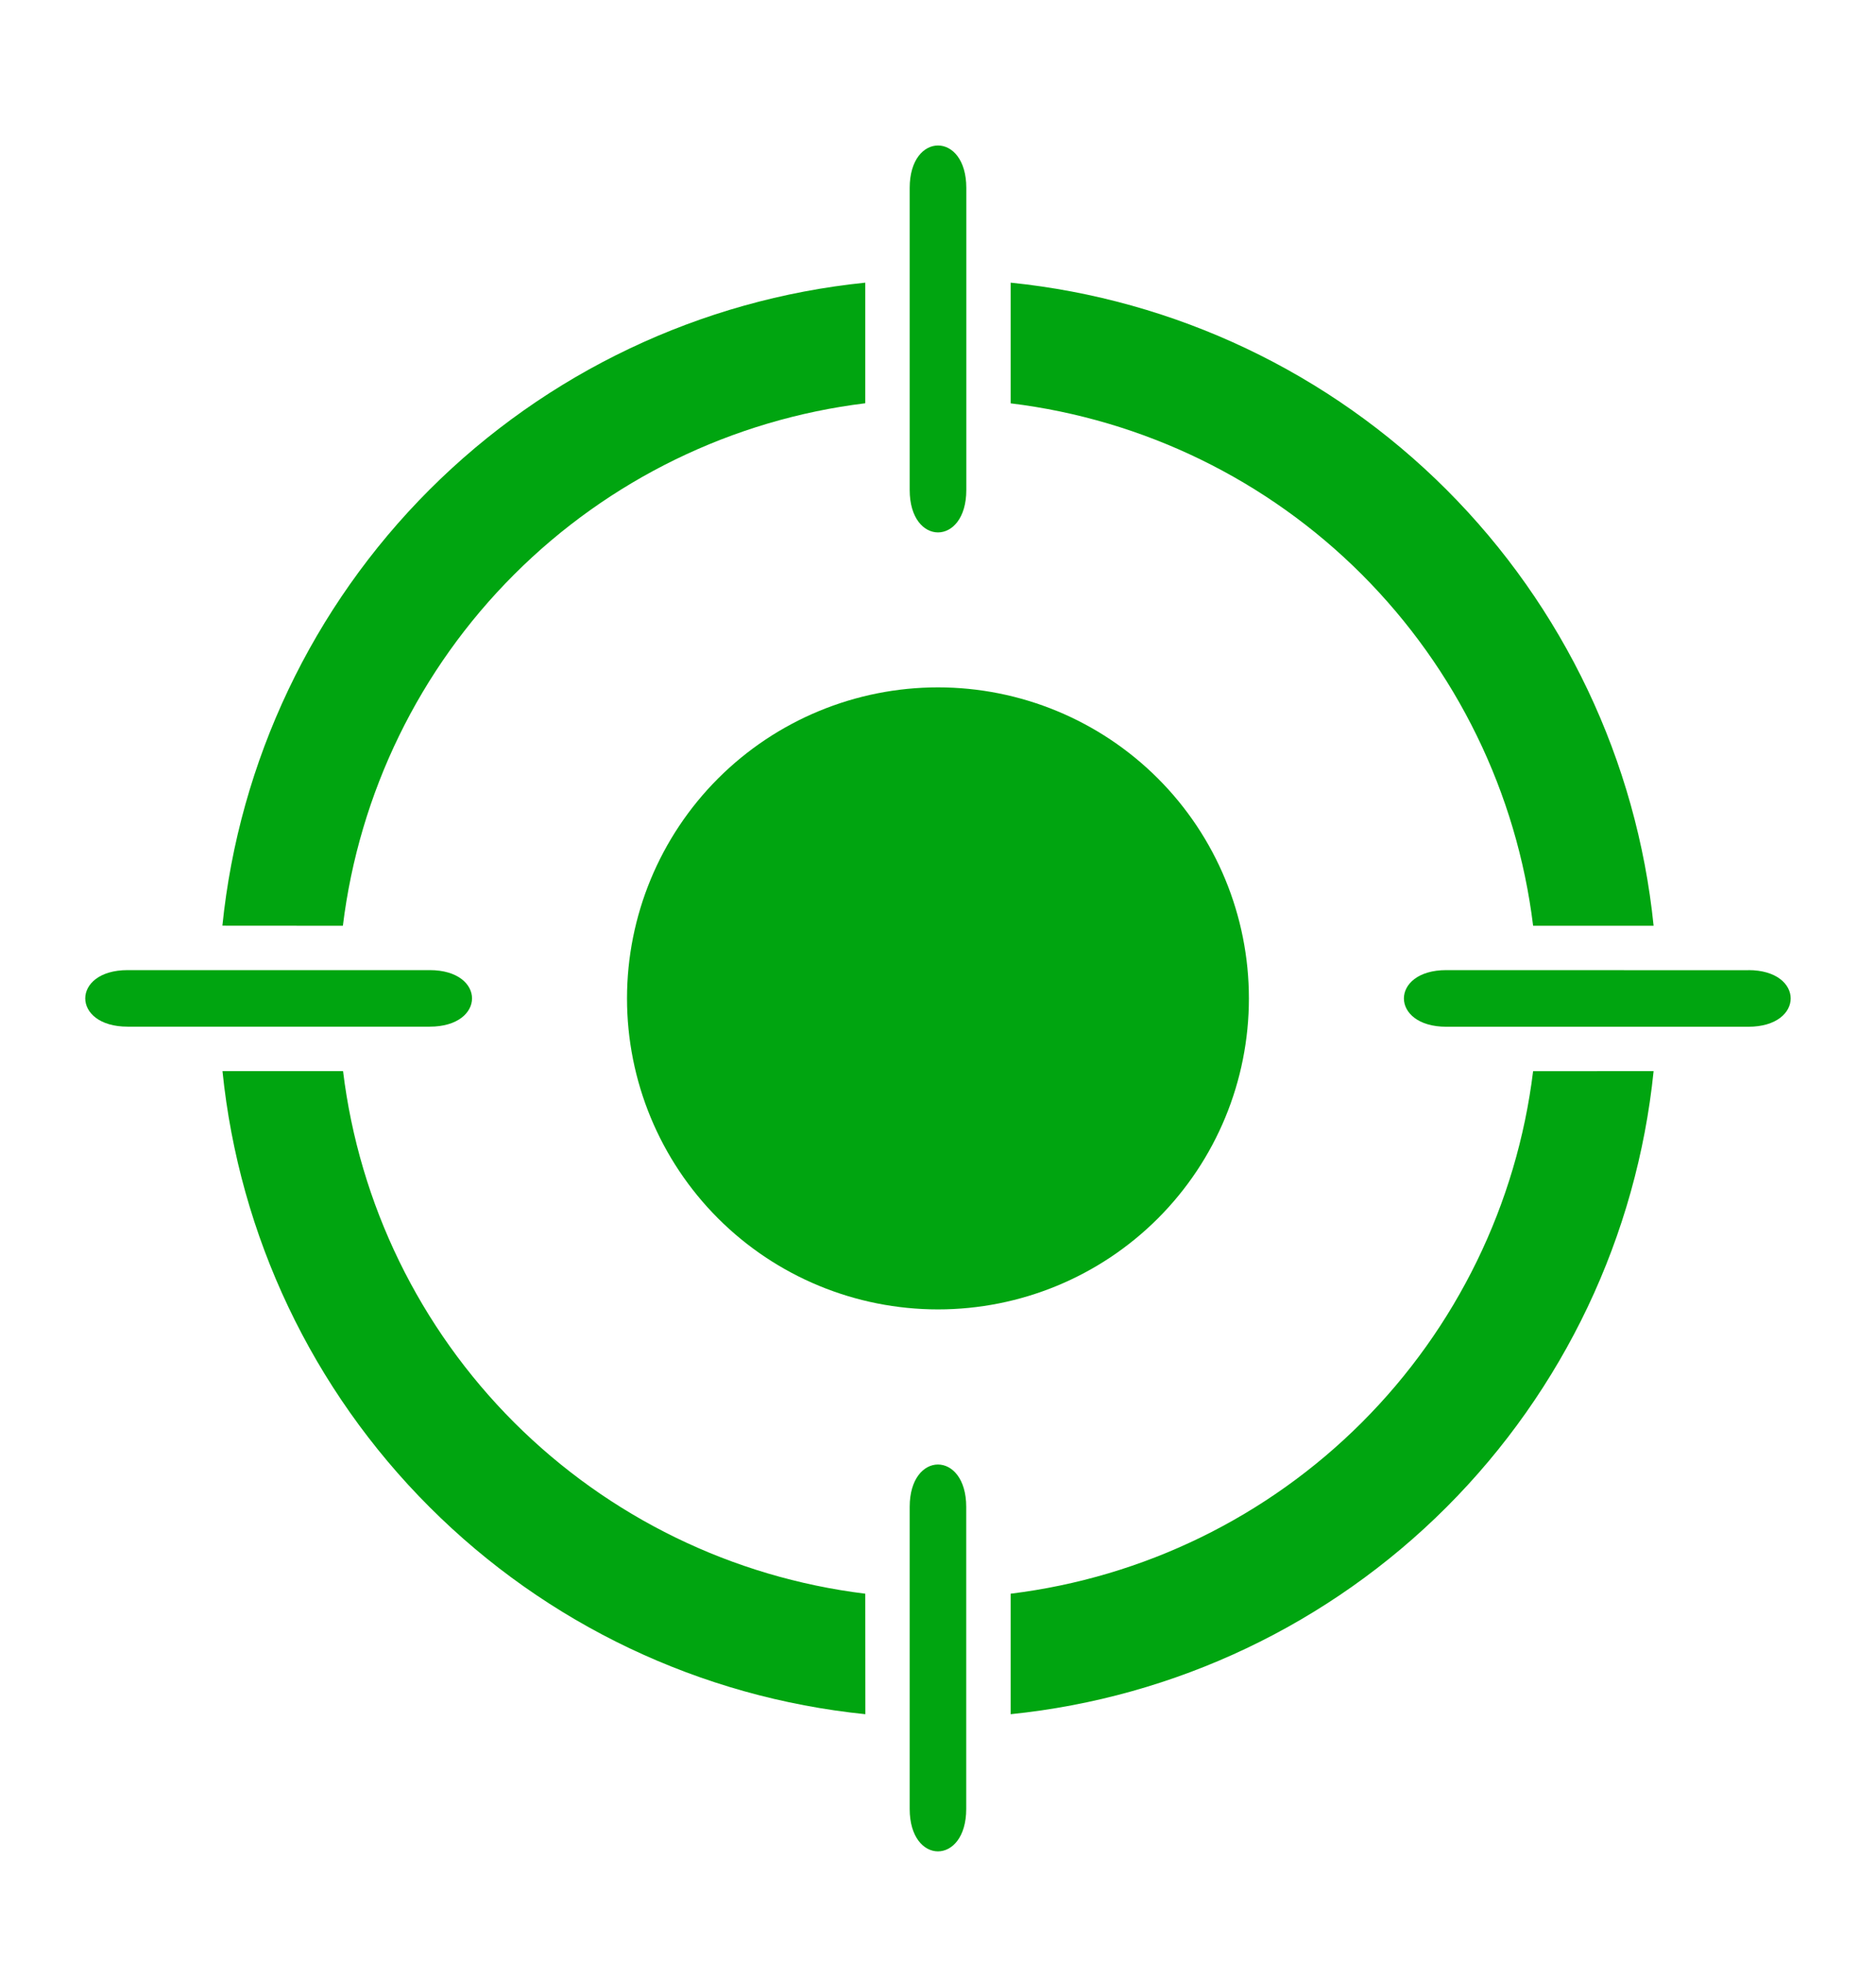 <svg width="22" height="23" viewBox="0 0 22 23" fill="none" xmlns="http://www.w3.org/2000/svg">
<g filter="url(#filter0_di_13493_7837)">
<path fill-rule="evenodd" clip-rule="evenodd" d="M10.668 1.997V5.539C10.668 6.202 11.332 6.202 11.332 5.539V1.997C11.332 1.334 10.668 1.334 10.668 1.997ZM19.392 10.648C19.195 8.715 18.337 6.91 16.964 5.536C15.59 4.162 13.784 3.305 11.852 3.108V4.523C13.41 4.713 14.86 5.419 15.97 6.529C17.08 7.64 17.788 9.089 17.979 10.648L19.392 10.648ZM17.979 12.353V12.352C17.788 13.912 17.081 15.361 15.971 16.471C14.861 17.581 13.411 18.288 11.852 18.479V19.892C13.785 19.695 15.59 18.838 16.964 17.464C18.337 16.09 19.195 14.285 19.392 12.352L17.979 12.353ZM20.503 11.169L16.961 11.168C16.298 11.168 16.298 11.832 16.961 11.832H20.503C21.165 11.832 21.165 11.168 20.503 11.168V11.169ZM10.147 18.479C8.589 18.288 7.14 17.581 6.029 16.471C4.919 15.361 4.213 13.911 4.023 12.352H2.609C2.806 14.285 3.663 16.09 5.037 17.463C6.41 18.837 8.215 19.695 10.148 19.892L10.147 18.479ZM11.331 21.004V17.461C11.331 16.799 10.668 16.799 10.668 17.461V21.003C10.668 21.666 11.331 21.666 11.331 21.003V21.004ZM4.021 10.648C4.212 9.09 4.918 7.64 6.029 6.53C7.139 5.42 8.589 4.713 10.147 4.522V3.108C8.215 3.305 6.41 4.163 5.036 5.536C3.663 6.91 2.805 8.715 2.608 10.647L4.021 10.648ZM1.497 11.831H5.039C5.701 11.831 5.701 11.168 5.039 11.168H1.497C0.834 11.168 0.834 11.831 1.497 11.831Z" fill="#00A510"/>
<path fill-rule="evenodd" clip-rule="evenodd" d="M11 7.853C11.967 7.853 12.895 8.237 13.579 8.921C14.263 9.605 14.646 10.533 14.646 11.5C14.646 12.467 14.263 13.395 13.579 14.079C12.895 14.763 11.967 15.146 11 15.146C10.033 15.146 9.105 14.763 8.421 14.079C7.737 13.395 7.353 12.467 7.353 11.5C7.353 10.533 7.737 9.605 8.421 8.921C9.105 8.237 10.033 7.853 11 7.853Z" fill="#00A510"/>
</g>
<defs>
<filter id="filter0_di_13493_7837" x="0.175" y="0.675" width="21.65" height="21.65" filterUnits="userSpaceOnUse" color-interpolation-filters="sRGB">
<feFlood flood-opacity="0" result="BackgroundImageFix"/>
<feColorMatrix in="SourceAlpha" type="matrix" values="0 0 0 0 0 0 0 0 0 0 0 0 0 0 0 0 0 0 127 0" result="hardAlpha"/>
<feOffset/>
<feGaussianBlur stdDeviation="0.412"/>
<feComposite in2="hardAlpha" operator="out"/>
<feColorMatrix type="matrix" values="0 0 0 0 0 0 0 0 0 0 0 0 0 0 0 0 0 0 0.5 0"/>
<feBlend mode="normal" in2="BackgroundImageFix" result="effect1_dropShadow_13493_7837"/>
<feBlend mode="normal" in="SourceGraphic" in2="effect1_dropShadow_13493_7837" result="shape"/>
<feColorMatrix in="SourceAlpha" type="matrix" values="0 0 0 0 0 0 0 0 0 0 0 0 0 0 0 0 0 0 127 0" result="hardAlpha"/>
<feOffset dy="0.206"/>
<feGaussianBlur stdDeviation="0.103"/>
<feComposite in2="hardAlpha" operator="arithmetic" k2="-1" k3="1"/>
<feColorMatrix type="matrix" values="0 0 0 0 1 0 0 0 0 1 0 0 0 0 1 0 0 0 1 0"/>
<feBlend mode="normal" in2="shape" result="effect2_innerShadow_13493_7837"/>
</filter>
</defs>
</svg>
